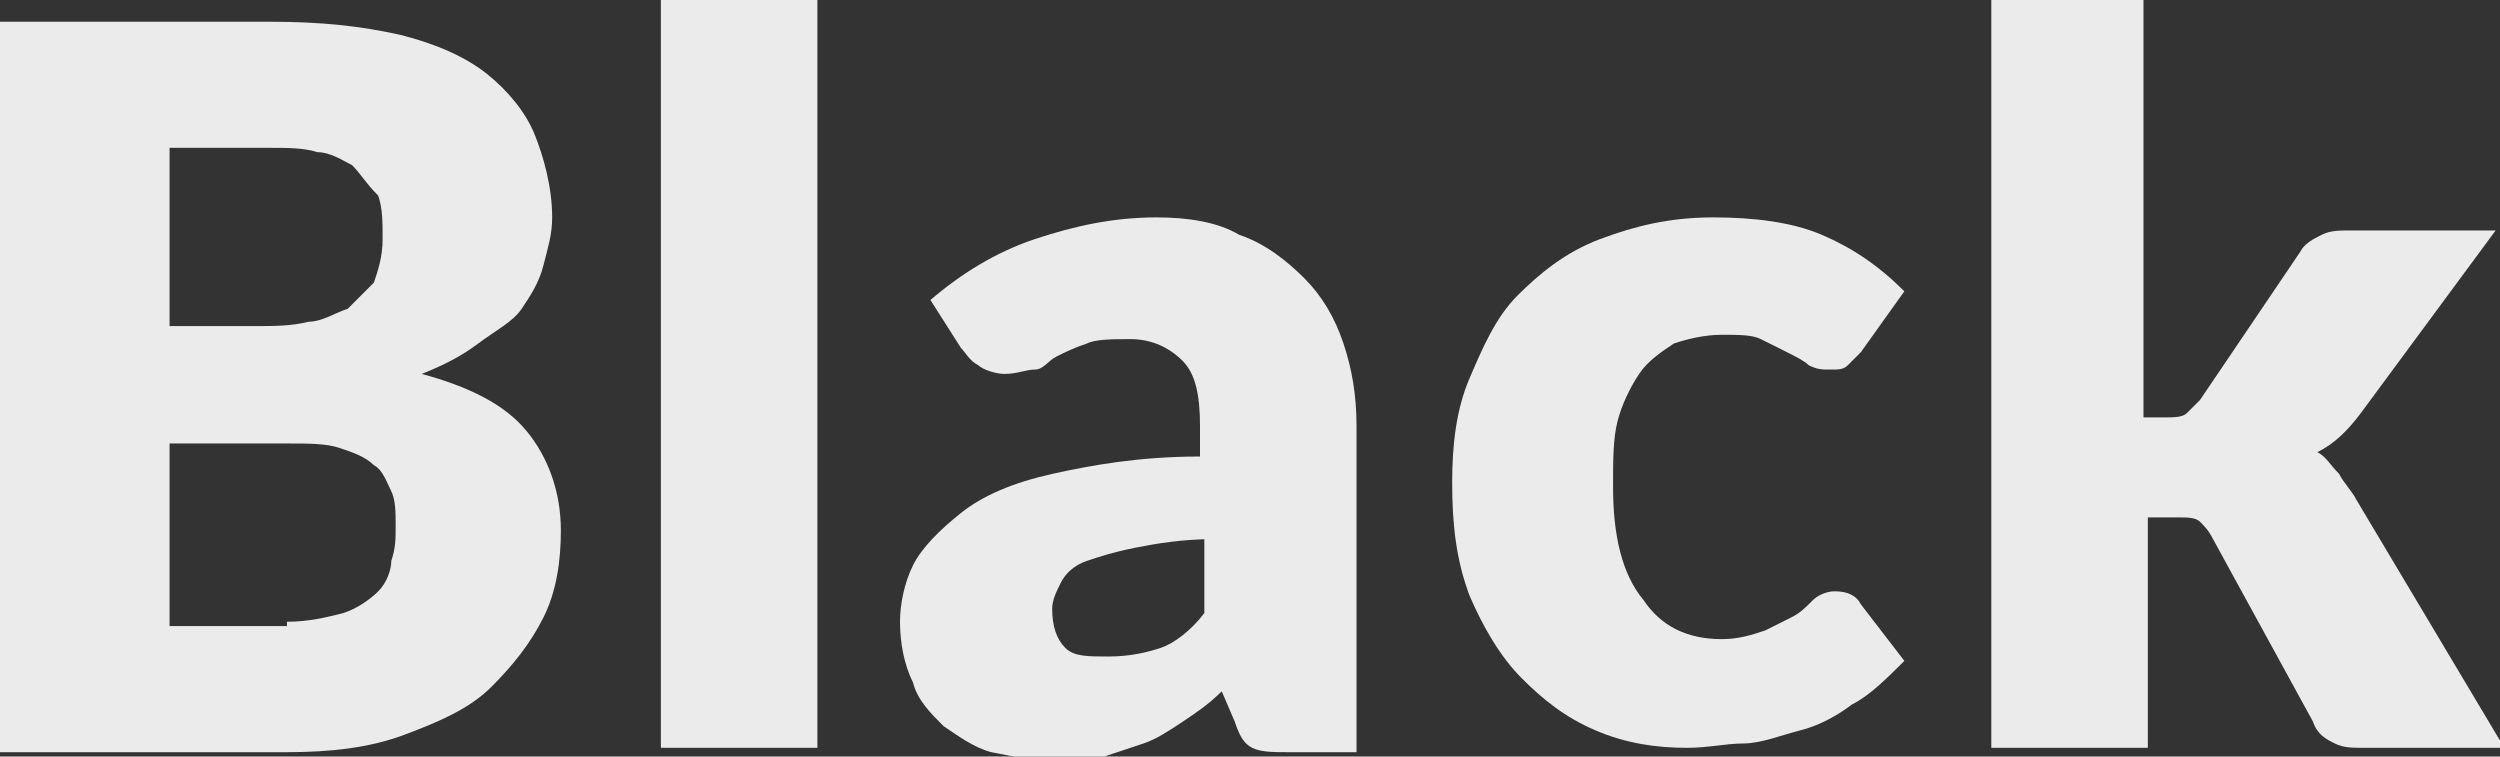 <?xml version="1.0" encoding="UTF-8"?> <!-- Generator: Adobe Illustrator 18.0.0, SVG Export Plug-In . SVG Version: 6.00 Build 0) --> <svg xmlns="http://www.w3.org/2000/svg" xmlns:xlink="http://www.w3.org/1999/xlink" id="Слой_1" x="0px" y="0px" viewBox="0 0 57.5 17.4" xml:space="preserve"><rect x="0" y="0" width="57.5" height="17.4" fill="#333333" stroke="none"/> <g> <path fill="#EBEBEB" d="M6.2,0.5c1.2,0,2.1,0.1,3,0.3c0.8,0.2,1.5,0.5,2,0.9c0.5,0.4,0.9,0.9,1.1,1.4s0.4,1.2,0.4,1.9 c0,0.4-0.1,0.7-0.2,1.1s-0.3,0.7-0.5,1S11.4,7.6,11,7.9c-0.4,0.3-0.8,0.5-1.3,0.7c1.1,0.3,1.9,0.7,2.4,1.3c0.5,0.6,0.8,1.4,0.8,2.3 c0,0.7-0.1,1.4-0.4,2c-0.3,0.6-0.7,1.1-1.2,1.6c-0.5,0.5-1.2,0.8-2,1.1c-0.8,0.3-1.7,0.4-2.7,0.4H0V0.5H6.2z M3.9,3.4v4.1h2 c0.4,0,0.8,0,1.2-0.1C7.4,7.4,7.7,7.2,8,7.1c0.2-0.2,0.4-0.4,0.6-0.6c0.1-0.3,0.2-0.6,0.2-1c0-0.4,0-0.7-0.1-1 C8.4,4.2,8.3,4,8.1,3.8C7.9,3.7,7.6,3.5,7.3,3.5C7,3.4,6.6,3.4,6.2,3.4H3.9z M6.6,14.3c0.5,0,0.9-0.1,1.3-0.2 c0.3-0.1,0.6-0.3,0.8-0.5S9,13.1,9,12.9c0.1-0.3,0.1-0.5,0.1-0.8c0-0.3,0-0.6-0.1-0.8s-0.2-0.5-0.4-0.6c-0.2-0.2-0.5-0.3-0.8-0.4 c-0.3-0.1-0.7-0.1-1.2-0.1H3.9v4.2H6.6z"></path> <path fill="#EBEBEB" d="M18.8,0v17.2h-3.6V0H18.8z"></path> <path fill="#EBEBEB" d="M21.4,6.9c0.7-0.6,1.5-1.1,2.4-1.4s1.8-0.5,2.8-0.5c0.7,0,1.4,0.1,1.9,0.4c0.6,0.2,1.1,0.6,1.5,1 c0.4,0.4,0.7,0.9,0.9,1.5c0.2,0.6,0.3,1.2,0.3,1.9v7.5h-1.6c-0.3,0-0.6,0-0.8-0.1c-0.2-0.1-0.3-0.3-0.4-0.6l-0.3-0.7 c-0.3,0.3-0.6,0.5-0.9,0.7c-0.3,0.2-0.6,0.4-0.9,0.5c-0.3,0.1-0.6,0.2-0.9,0.3c-0.3,0.1-0.7,0.1-1.1,0.1c-0.5,0-1-0.1-1.5-0.2 c-0.4-0.1-0.8-0.4-1.1-0.6c-0.3-0.3-0.6-0.6-0.7-1c-0.2-0.4-0.3-0.9-0.3-1.4c0-0.4,0.1-0.9,0.3-1.3s0.6-0.8,1.1-1.2 c0.5-0.4,1.2-0.7,2.1-0.9c0.9-0.2,2-0.4,3.4-0.4V9.8c0-0.7-0.1-1.2-0.4-1.5c-0.3-0.3-0.7-0.5-1.2-0.5c-0.4,0-0.8,0-1,0.1 c-0.3,0.1-0.5,0.2-0.7,0.3S24,8.5,23.8,8.5s-0.4,0.1-0.7,0.1c-0.2,0-0.5-0.1-0.6-0.2c-0.2-0.1-0.3-0.3-0.4-0.4L21.4,6.9z M27.9,12.4c-0.7,0-1.3,0.1-1.8,0.2s-0.8,0.2-1.1,0.3c-0.3,0.1-0.5,0.3-0.6,0.5c-0.1,0.2-0.2,0.4-0.2,0.6c0,0.4,0.1,0.7,0.3,0.9 s0.5,0.2,1,0.2c0.5,0,0.9-0.1,1.2-0.2s0.7-0.4,1-0.8V12.4z"></path> <path fill="#EBEBEB" d="M42.8,8.1c-0.1,0.1-0.2,0.2-0.3,0.3c-0.1,0.1-0.2,0.1-0.4,0.1c-0.2,0-0.3,0-0.5-0.1 c-0.1-0.1-0.3-0.2-0.5-0.3s-0.4-0.2-0.6-0.3c-0.2-0.1-0.5-0.1-0.9-0.1c-0.4,0-0.8,0.1-1.1,0.2c-0.3,0.2-0.6,0.4-0.8,0.7 c-0.2,0.3-0.4,0.7-0.5,1.1c-0.1,0.4-0.1,0.9-0.1,1.5c0,1.1,0.2,2,0.7,2.6c0.4,0.6,1,0.9,1.8,0.9c0.4,0,0.7-0.1,1-0.2 c0.2-0.1,0.4-0.2,0.6-0.3c0.2-0.1,0.3-0.2,0.5-0.4c0.1-0.1,0.3-0.2,0.5-0.2c0.3,0,0.5,0.1,0.6,0.3l1,1.3c-0.4,0.4-0.8,0.8-1.2,1 c-0.4,0.3-0.8,0.5-1.2,0.6c-0.4,0.1-0.9,0.3-1.3,0.3s-0.8,0.1-1.3,0.1c-0.7,0-1.4-0.1-2.1-0.4c-0.7-0.3-1.2-0.7-1.7-1.2 c-0.5-0.5-0.9-1.2-1.2-1.9c-0.3-0.8-0.4-1.6-0.4-2.6c0-0.9,0.1-1.7,0.4-2.4c0.3-0.7,0.6-1.4,1.1-1.9c0.5-0.5,1.1-1,1.9-1.3 s1.6-0.5,2.6-0.5c0.9,0,1.8,0.1,2.5,0.4s1.3,0.7,1.9,1.3L42.8,8.1z"></path> <path fill="#EBEBEB" d="M49.3,0v9.6h0.5c0.2,0,0.4,0,0.5-0.1c0.1-0.1,0.2-0.2,0.3-0.3l2.3-3.4c0.1-0.2,0.3-0.3,0.5-0.4 c0.2-0.1,0.4-0.1,0.7-0.1h3.3l-3.1,4.2c-0.3,0.4-0.6,0.7-1,0.9c0.2,0.1,0.3,0.3,0.5,0.5c0.1,0.2,0.3,0.4,0.4,0.6l3.4,5.7h-3.2 c-0.3,0-0.5,0-0.7-0.1c-0.2-0.1-0.4-0.2-0.5-0.5l-2.3-4.2c-0.1-0.2-0.2-0.3-0.3-0.4c-0.1-0.1-0.3-0.1-0.5-0.1h-0.7v5.3h-3.6V0H49.3 z"></path> </g> </svg> 